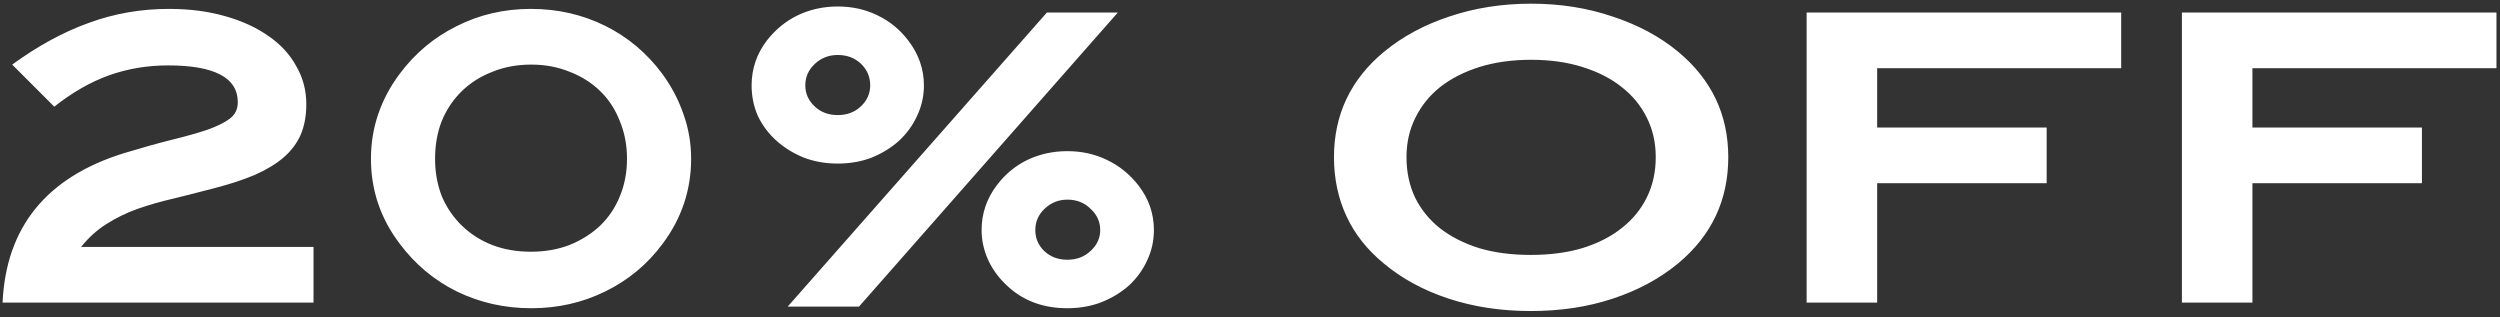 <svg xmlns="http://www.w3.org/2000/svg" fill="none" viewBox="0 0 252 32" height="32" width="252">
<rect x="0" y="0" width="252" height="32" fill="#333333" stroke="none"/>
<path fill="white" d="M0.259 30.503C0.61 22.883 4.689 17.861 12.498 15.438C14.275 14.899 15.864 14.455 17.264 14.104C18.691 13.755 19.89 13.418 20.859 13.095C21.855 12.745 22.623 12.368 23.161 11.964C23.7 11.56 23.969 11.008 23.969 10.308C23.969 7.83 21.627 6.592 16.941 6.592C14.841 6.592 12.848 6.928 10.963 7.602C9.105 8.275 7.274 9.325 5.47 10.752L1.229 6.511C3.814 4.626 6.385 3.226 8.944 2.31C11.502 1.368 14.194 0.897 17.022 0.897C19.095 0.897 20.98 1.139 22.677 1.624C24.4 2.108 25.868 2.782 27.079 3.643C28.291 4.478 29.22 5.488 29.866 6.673C30.54 7.83 30.876 9.109 30.876 10.51C30.876 11.668 30.688 12.691 30.311 13.579C29.934 14.441 29.355 15.209 28.574 15.882C27.82 16.528 26.864 17.107 25.706 17.619C24.575 18.103 23.229 18.548 21.667 18.951C20.24 19.328 18.866 19.678 17.547 20.002C16.254 20.298 15.029 20.648 13.871 21.052C12.74 21.456 11.69 21.967 10.721 22.587C9.778 23.179 8.93 23.947 8.176 24.889H31.603V30.503H0.259ZM69.665 16.003C69.665 19.154 68.709 22.008 66.797 24.566C65.262 26.639 63.337 28.241 61.021 29.372C58.732 30.503 56.242 31.069 53.549 31.069C50.856 31.069 48.352 30.503 46.036 29.372C43.747 28.241 41.822 26.626 40.26 24.526C38.348 21.994 37.392 19.154 37.392 16.003C37.392 14.441 37.635 12.947 38.119 11.52C38.604 10.092 39.318 8.746 40.26 7.48C41.822 5.38 43.747 3.764 46.036 2.633C48.325 1.476 50.816 0.897 53.508 0.897C56.201 0.897 58.692 1.462 60.981 2.593C63.27 3.724 65.195 5.34 66.757 7.44C67.699 8.732 68.413 10.092 68.898 11.52C69.409 12.947 69.665 14.441 69.665 16.003ZM63.202 16.003C63.202 14.63 62.96 13.364 62.475 12.206C62.018 11.021 61.358 10.012 60.496 9.177C59.635 8.342 58.611 7.696 57.426 7.238C56.242 6.753 54.949 6.511 53.549 6.511C52.122 6.511 50.816 6.753 49.631 7.238C48.446 7.696 47.423 8.342 46.561 9.177C45.7 10.012 45.026 11.008 44.542 12.166C44.084 13.324 43.855 14.603 43.855 16.003C43.855 17.376 44.084 18.642 44.542 19.8C45.026 20.931 45.7 21.913 46.561 22.748C47.423 23.583 48.433 24.229 49.59 24.687C50.775 25.145 52.081 25.374 53.508 25.374C54.936 25.374 56.242 25.145 57.426 24.687C58.611 24.202 59.635 23.556 60.496 22.748C61.358 21.913 62.018 20.931 62.475 19.8C62.96 18.642 63.202 17.376 63.202 16.003ZM116.314 23.193C116.314 24.27 116.086 25.293 115.628 26.262C115.197 27.205 114.591 28.04 113.81 28.767C113.029 29.467 112.1 30.032 111.023 30.463C109.973 30.867 108.829 31.069 107.59 31.069C105.193 31.069 103.201 30.342 101.612 28.888C100.75 28.107 100.091 27.232 99.633 26.262C99.175 25.266 98.946 24.243 98.946 23.193C98.946 21.523 99.458 20.015 100.481 18.669C101.316 17.565 102.339 16.716 103.551 16.124C104.789 15.532 106.136 15.236 107.59 15.236C109.044 15.236 110.377 15.532 111.589 16.124C112.827 16.716 113.878 17.565 114.739 18.669C115.789 20.015 116.314 21.523 116.314 23.193ZM86.586 30.907H79.397L105.53 1.26H112.679L86.586 30.907ZM93.13 8.611C93.13 9.688 92.901 10.712 92.443 11.681C92.012 12.623 91.406 13.458 90.626 14.185C89.845 14.885 88.929 15.451 87.879 15.882C86.829 16.286 85.684 16.488 84.446 16.488C83.207 16.488 82.063 16.286 81.012 15.882C79.962 15.451 79.047 14.885 78.266 14.185C77.485 13.485 76.866 12.664 76.408 11.722C75.977 10.752 75.762 9.715 75.762 8.611C75.762 6.942 76.273 5.434 77.296 4.088C78.158 2.983 79.195 2.135 80.407 1.543C81.645 0.95 82.992 0.654 84.446 0.654C85.9 0.654 87.233 0.95 88.444 1.543C89.683 2.135 90.72 2.983 91.555 4.088C92.605 5.461 93.13 6.969 93.13 8.611ZM110.902 23.193C110.902 22.358 110.579 21.644 109.933 21.052C109.313 20.433 108.532 20.123 107.59 20.123C106.701 20.123 105.934 20.433 105.288 21.052C104.668 21.644 104.359 22.358 104.359 23.193C104.359 24.027 104.668 24.741 105.288 25.333C105.907 25.899 106.674 26.181 107.59 26.181C108.532 26.181 109.313 25.885 109.933 25.293C110.579 24.701 110.902 24 110.902 23.193ZM87.717 8.611C87.717 7.75 87.408 7.023 86.788 6.43C86.169 5.838 85.388 5.542 84.446 5.542C83.53 5.542 82.749 5.851 82.103 6.471C81.484 7.063 81.174 7.777 81.174 8.611C81.174 9.419 81.484 10.119 82.103 10.712C82.722 11.304 83.503 11.6 84.446 11.6C85.388 11.6 86.169 11.304 86.788 10.712C87.408 10.119 87.717 9.419 87.717 8.611ZM174.21 15.841C174.21 20.177 172.527 23.745 169.161 26.545C167.303 28.08 165.108 29.265 162.577 30.099C160.073 30.934 157.313 31.352 154.297 31.352C151.308 31.352 148.548 30.934 146.017 30.099C143.485 29.265 141.304 28.08 139.473 26.545C137.804 25.172 136.552 23.583 135.717 21.779C134.882 19.975 134.465 17.996 134.465 15.841C134.465 13.714 134.882 11.762 135.717 9.985C136.578 8.18 137.844 6.592 139.514 5.218C141.372 3.684 143.566 2.499 146.097 1.664C148.655 0.802 151.402 0.371 154.337 0.371C157.272 0.371 160.005 0.802 162.537 1.664C165.095 2.499 167.303 3.684 169.161 5.218C172.527 8.019 174.21 11.56 174.21 15.841ZM166.899 15.841C166.899 14.387 166.603 13.068 166.01 11.883C165.418 10.671 164.57 9.635 163.466 8.773C162.389 7.911 161.069 7.238 159.507 6.753C157.972 6.269 156.249 6.026 154.337 6.026C152.425 6.026 150.689 6.269 149.127 6.753C147.592 7.238 146.272 7.911 145.168 8.773C144.091 9.635 143.257 10.671 142.664 11.883C142.072 13.068 141.775 14.387 141.775 15.841C141.775 17.322 142.058 18.669 142.624 19.881C143.216 21.092 144.051 22.129 145.128 22.991C146.232 23.852 147.551 24.526 149.086 25.01C150.621 25.468 152.358 25.697 154.297 25.697C156.236 25.697 157.972 25.468 159.507 25.01C161.069 24.526 162.389 23.852 163.466 22.991C164.57 22.129 165.418 21.092 166.01 19.881C166.603 18.669 166.899 17.322 166.899 15.841ZM189.217 6.875V12.852H206.303V18.467H189.217V30.503H182.108V1.26H213.816V6.875H189.217ZM227.045 6.875V12.852H244.13V18.467H227.045V30.503H219.936V1.26H251.643V6.875H227.045Z"></path>
</svg>
